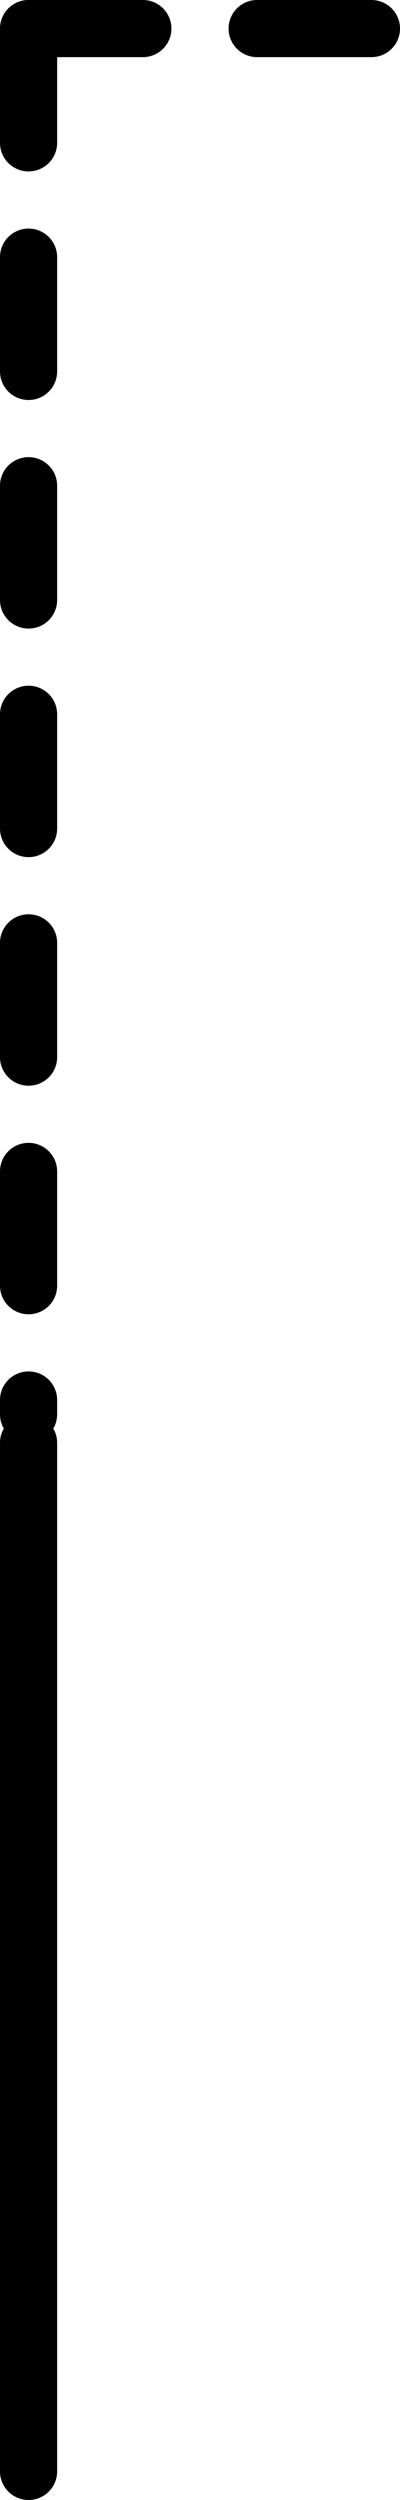 <svg xmlns="http://www.w3.org/2000/svg" width="28" height="175" viewBox="0 0 28 175"><g id="Group_23452" data-name="Group 23452" transform="translate(-768 -1673.701)"><path id="Line_115" data-name="Line 115" d="M0,99a2,2,0,0,1-2-2V96a2,2,0,0,1,2-2,2,2,0,0,1,2,2v1A2,2,0,0,1,0,99Zm0-9a2,2,0,0,1-2-2V80a2,2,0,0,1,2-2,2,2,0,0,1,2,2v8A2,2,0,0,1,0,90ZM0,74a2,2,0,0,1-2-2V64a2,2,0,0,1,2-2,2,2,0,0,1,2,2v8A2,2,0,0,1,0,74ZM0,58a2,2,0,0,1-2-2V48a2,2,0,0,1,2-2,2,2,0,0,1,2,2v8A2,2,0,0,1,0,58ZM0,42a2,2,0,0,1-2-2V32a2,2,0,0,1,2-2,2,2,0,0,1,2,2v8A2,2,0,0,1,0,42ZM0,26a2,2,0,0,1-2-2V16a2,2,0,0,1,2-2,2,2,0,0,1,2,2v8A2,2,0,0,1,0,26ZM0,10A2,2,0,0,1-2,8V0A2,2,0,0,1,0-2,2,2,0,0,1,2,0V8A2,2,0,0,1,0,10Z" transform="translate(770 1675.701)"></path><path id="Line_119" data-name="Line 119" d="M24,2H16a2,2,0,0,1-2-2,2,2,0,0,1,2-2h8a2,2,0,0,1,2,2A2,2,0,0,1,24,2ZM8,2H0A2,2,0,0,1-2,0,2,2,0,0,1,0-2H8a2,2,0,0,1,2,2A2,2,0,0,1,8,2Z" transform="translate(770 1675.701)"></path><path id="Line_141" data-name="Line 141" d="M0,74a2,2,0,0,1-2-2V0A2,2,0,0,1,0-2,2,2,0,0,1,2,0V72A2,2,0,0,1,0,74Z" transform="translate(770 1774.701)"></path></g></svg>